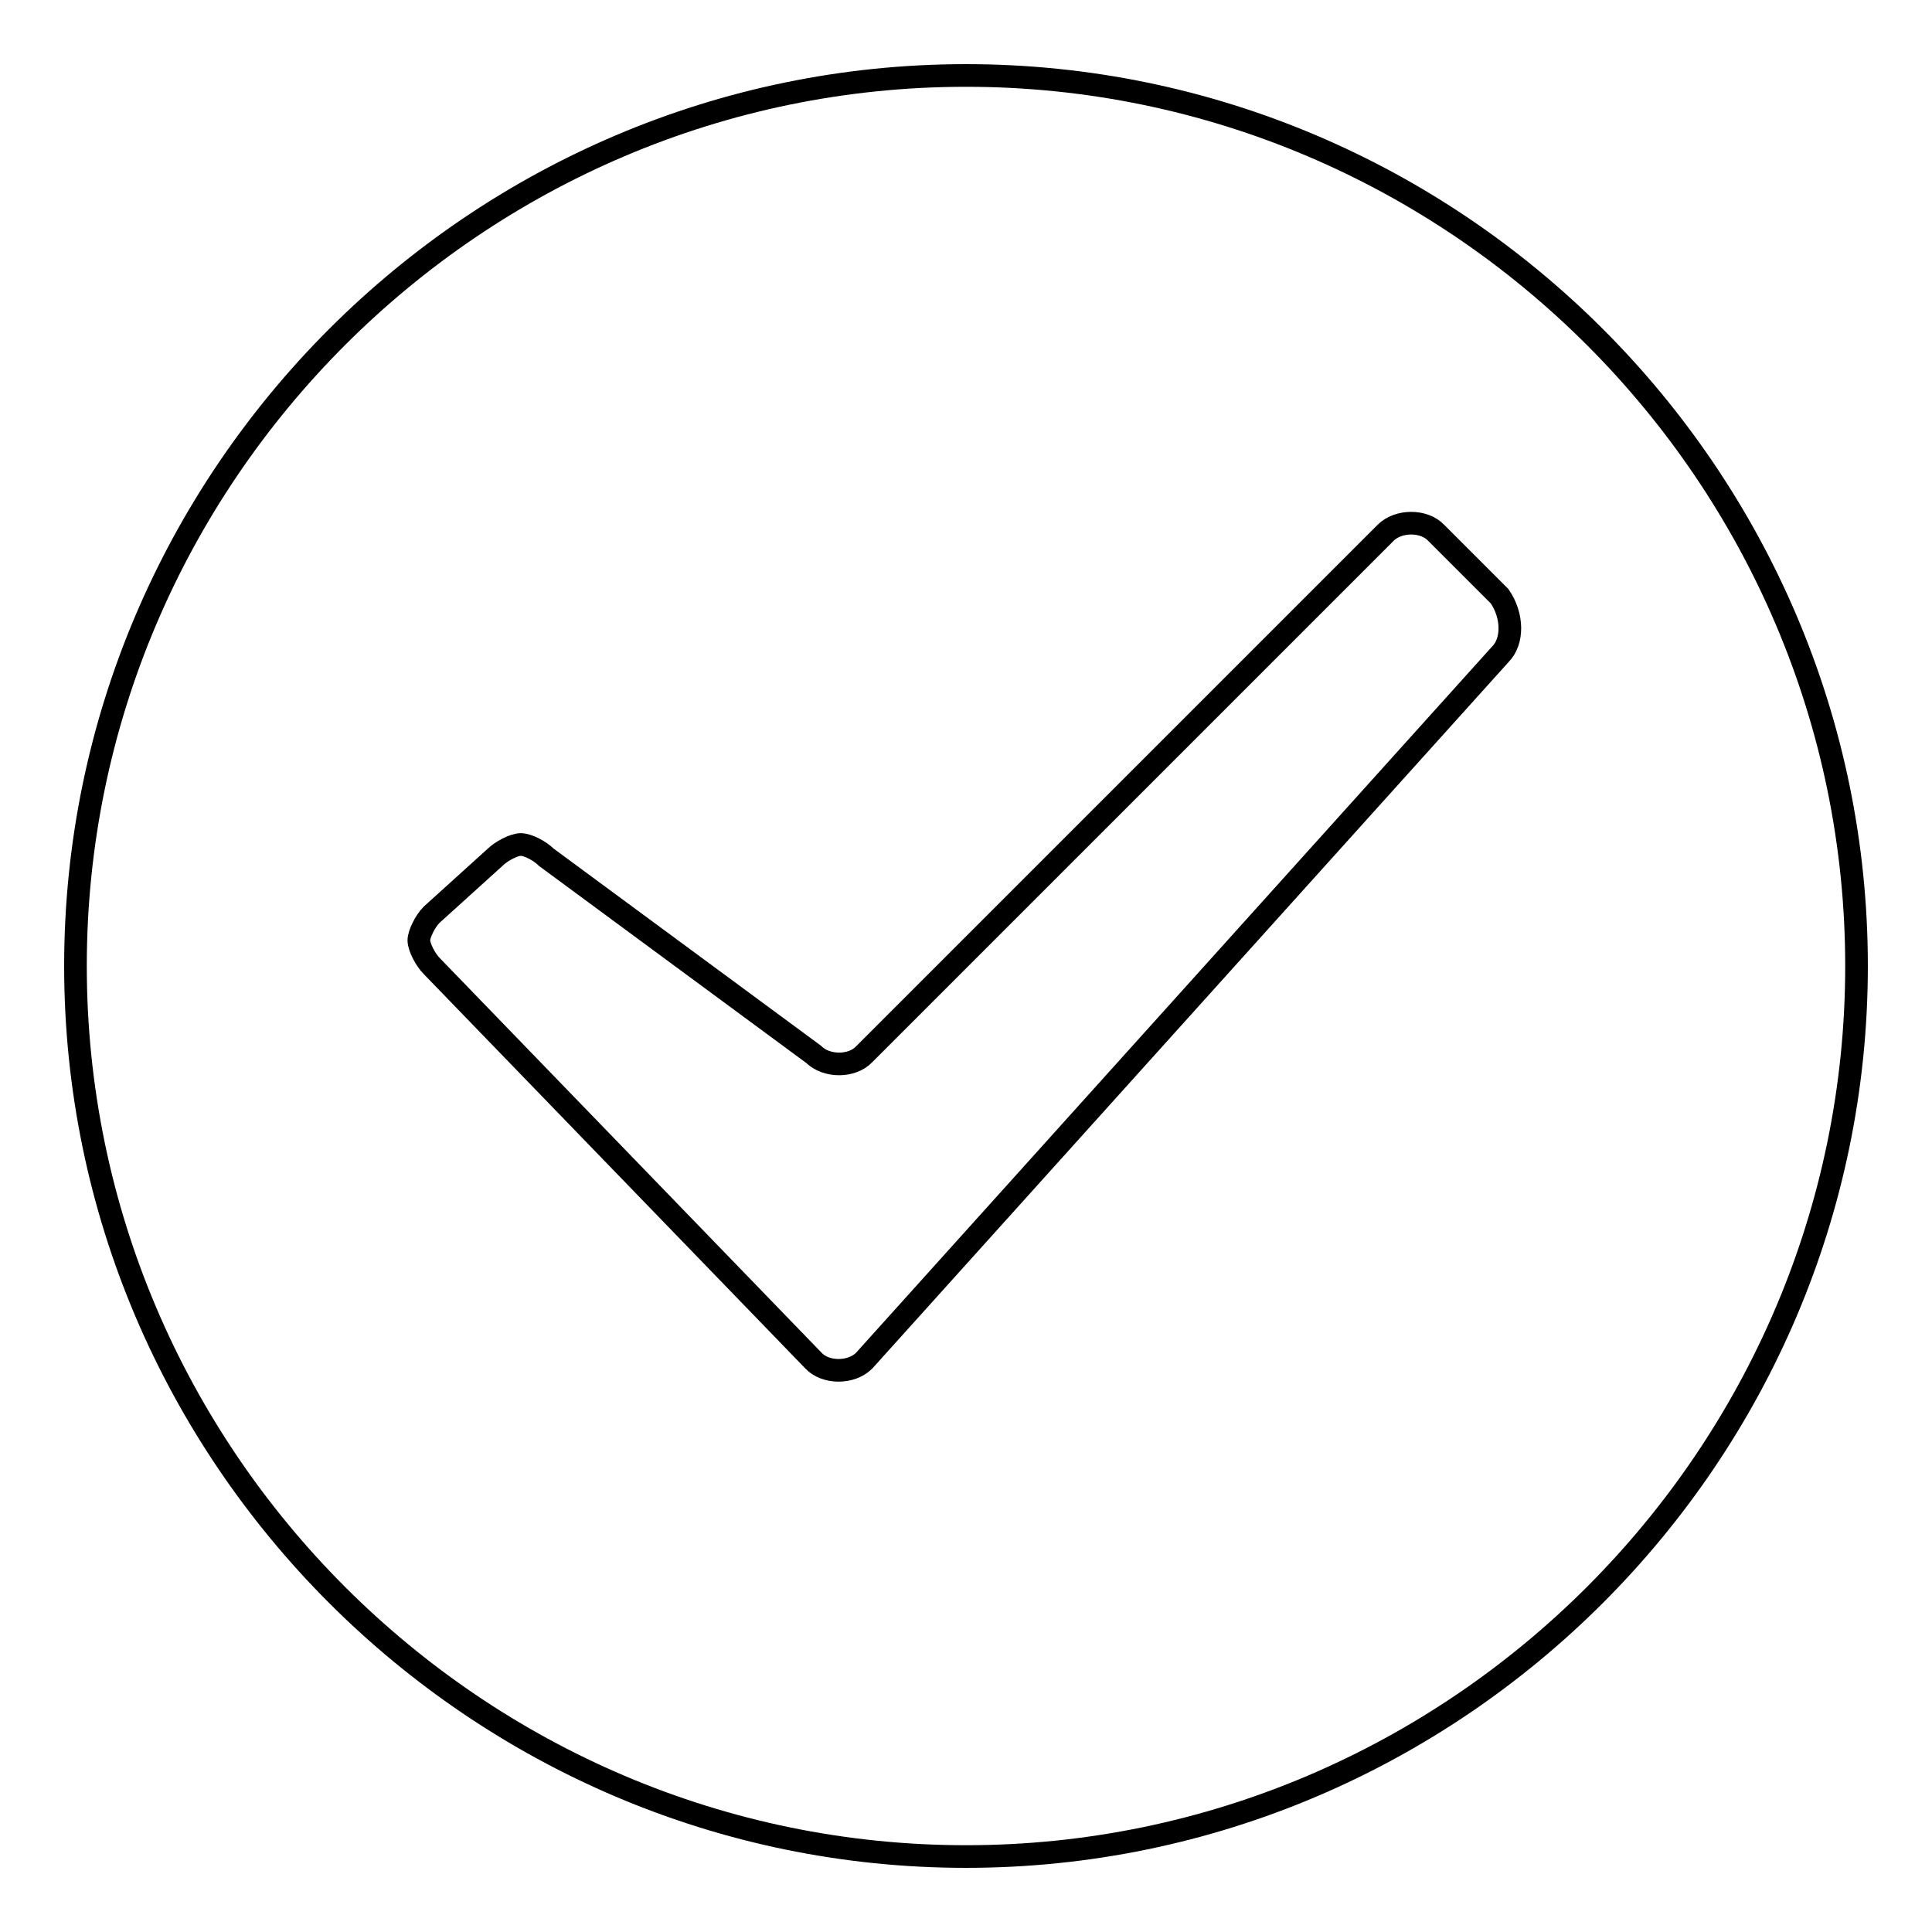 <?xml version="1.0" encoding="utf-8"?>
<!-- Svg Vector Icons : http://www.onlinewebfonts.com/icon -->
<!DOCTYPE svg PUBLIC "-//W3C//DTD SVG 1.1//EN" "http://www.w3.org/Graphics/SVG/1.1/DTD/svg11.dtd">
<svg version="1.1" xmlns="http://www.w3.org/2000/svg" xmlns:xlink="http://www.w3.org/1999/xlink" x="0px" y="0px" viewBox="0 0 256 256" enable-background="new 0 0 256 256" xml:space="preserve">
<g> <path stroke-width="3" fill-opacity="0" stroke="#000000"  d="M128,10C63.1,10,10,63.1,10,128c0,64.9,53.1,118,118,118c64.9,0,118-53.1,118-118C246,63.1,192.9,10,128,10 z M198.8,86.7l-84.3,93.6c-1.7,1.7-5.1,1.7-6.7,0L57.2,128c-0.8-0.8-1.7-2.5-1.7-3.4c0-0.8,0.8-2.5,1.7-3.4l8.4-7.6 c0.8-0.8,2.5-1.7,3.4-1.7s2.5,0.8,3.4,1.7l35.4,26.1c1.7,1.7,5.1,1.7,6.7,0l69.1-69.1c1.7-1.7,5.1-1.7,6.7,0l8.4,8.4 C200.5,81.6,200.5,85,198.8,86.7z"/></g>
</svg>